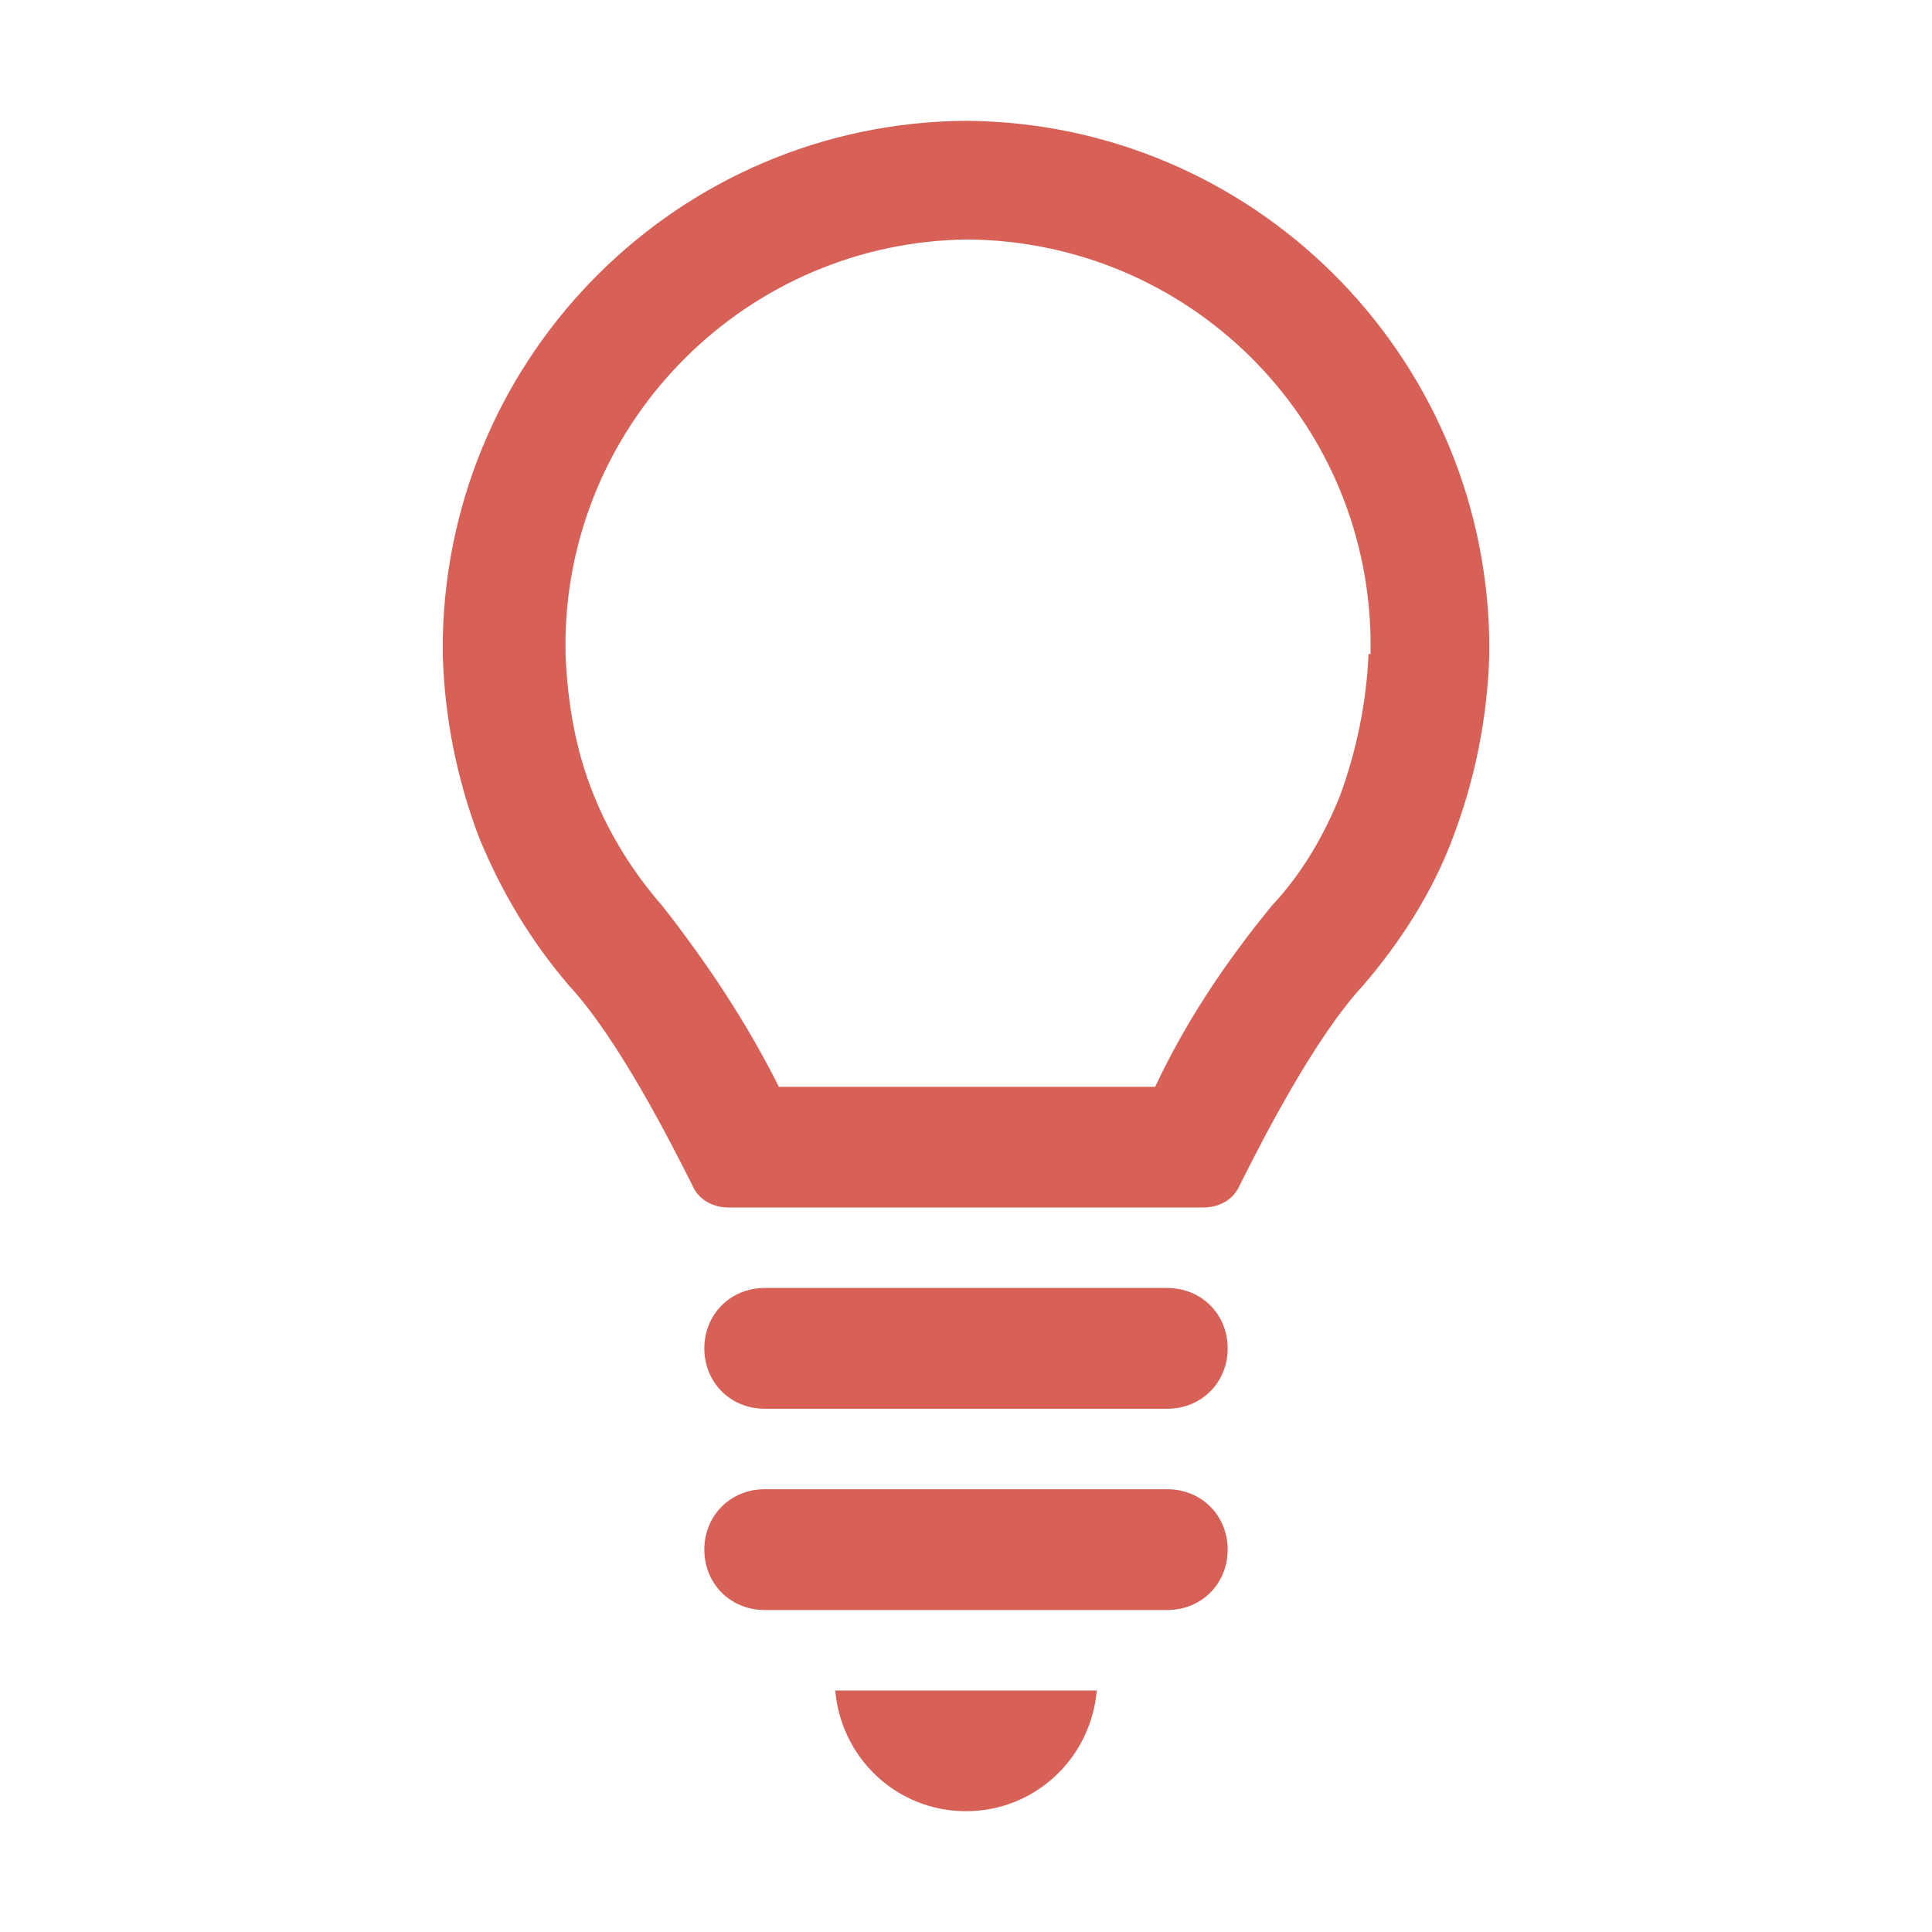 <svg width="23" height="23" xmlns="http://www.w3.org/2000/svg" xmlns:xlink="http://www.w3.org/1999/xlink" xml:space="preserve" overflow="hidden"><defs><clipPath id="clip0"><rect x="162" y="40" width="23" height="23"/></clipPath></defs><g clip-path="url(#clip0)" transform="translate(-162 -40)"><path d="M171.104 55.333 175.896 55.333C176.303 55.333 176.615 55.645 176.615 56.052 176.615 56.459 176.303 56.771 175.896 56.771L171.104 56.771C170.697 56.771 170.385 56.459 170.385 56.052 170.385 55.645 170.697 55.333 171.104 55.333Z" fill="#D86157"/><path d="M171.104 57.729 175.896 57.729C176.303 57.729 176.615 58.041 176.615 58.448 176.615 58.855 176.303 59.167 175.896 59.167L171.104 59.167C170.697 59.167 170.385 58.855 170.385 58.448 170.385 58.041 170.697 57.729 171.104 57.729Z" fill="#D86157"/><path d="M171.943 60.125C172.015 60.94 172.685 61.562 173.5 61.562 174.315 61.562 174.985 60.94 175.057 60.125L171.943 60.125Z" fill="#D86157"/><path d="M173.5 41.438C173.5 41.438 173.5 41.438 173.5 41.438 173.5 41.438 173.5 41.438 173.5 41.438 170.098 41.462 167.343 44.193 167.271 47.595L167.271 47.81C167.295 48.553 167.439 49.272 167.702 49.967 167.966 50.614 168.325 51.212 168.78 51.74 169.355 52.362 169.978 53.584 170.242 54.111 170.314 54.279 170.481 54.375 170.673 54.375L176.327 54.375C176.519 54.375 176.686 54.279 176.758 54.111 177.022 53.584 177.645 52.362 178.22 51.74 178.675 51.212 179.058 50.614 179.298 49.967 179.561 49.272 179.705 48.553 179.729 47.81L179.729 47.595C179.657 44.193 176.902 41.462 173.5 41.438ZM178.292 47.786C178.268 48.361 178.148 48.937 177.956 49.464 177.765 49.943 177.501 50.398 177.142 50.781 176.591 51.452 176.111 52.171 175.752 52.938L173.5 52.938 171.272 52.938C170.889 52.171 170.409 51.452 169.882 50.781 169.547 50.398 169.259 49.943 169.068 49.464 168.852 48.937 168.756 48.361 168.732 47.786L168.732 47.595C168.78 44.983 170.913 42.875 173.524 42.851L173.524 42.851 173.524 42.851C173.524 42.851 173.524 42.851 173.524 42.851 173.524 42.851 173.524 42.851 173.524 42.851L173.524 42.851 173.524 42.851C176.135 42.875 178.268 44.959 178.316 47.595L178.316 47.786Z" fill="#D86157"/></g></svg>